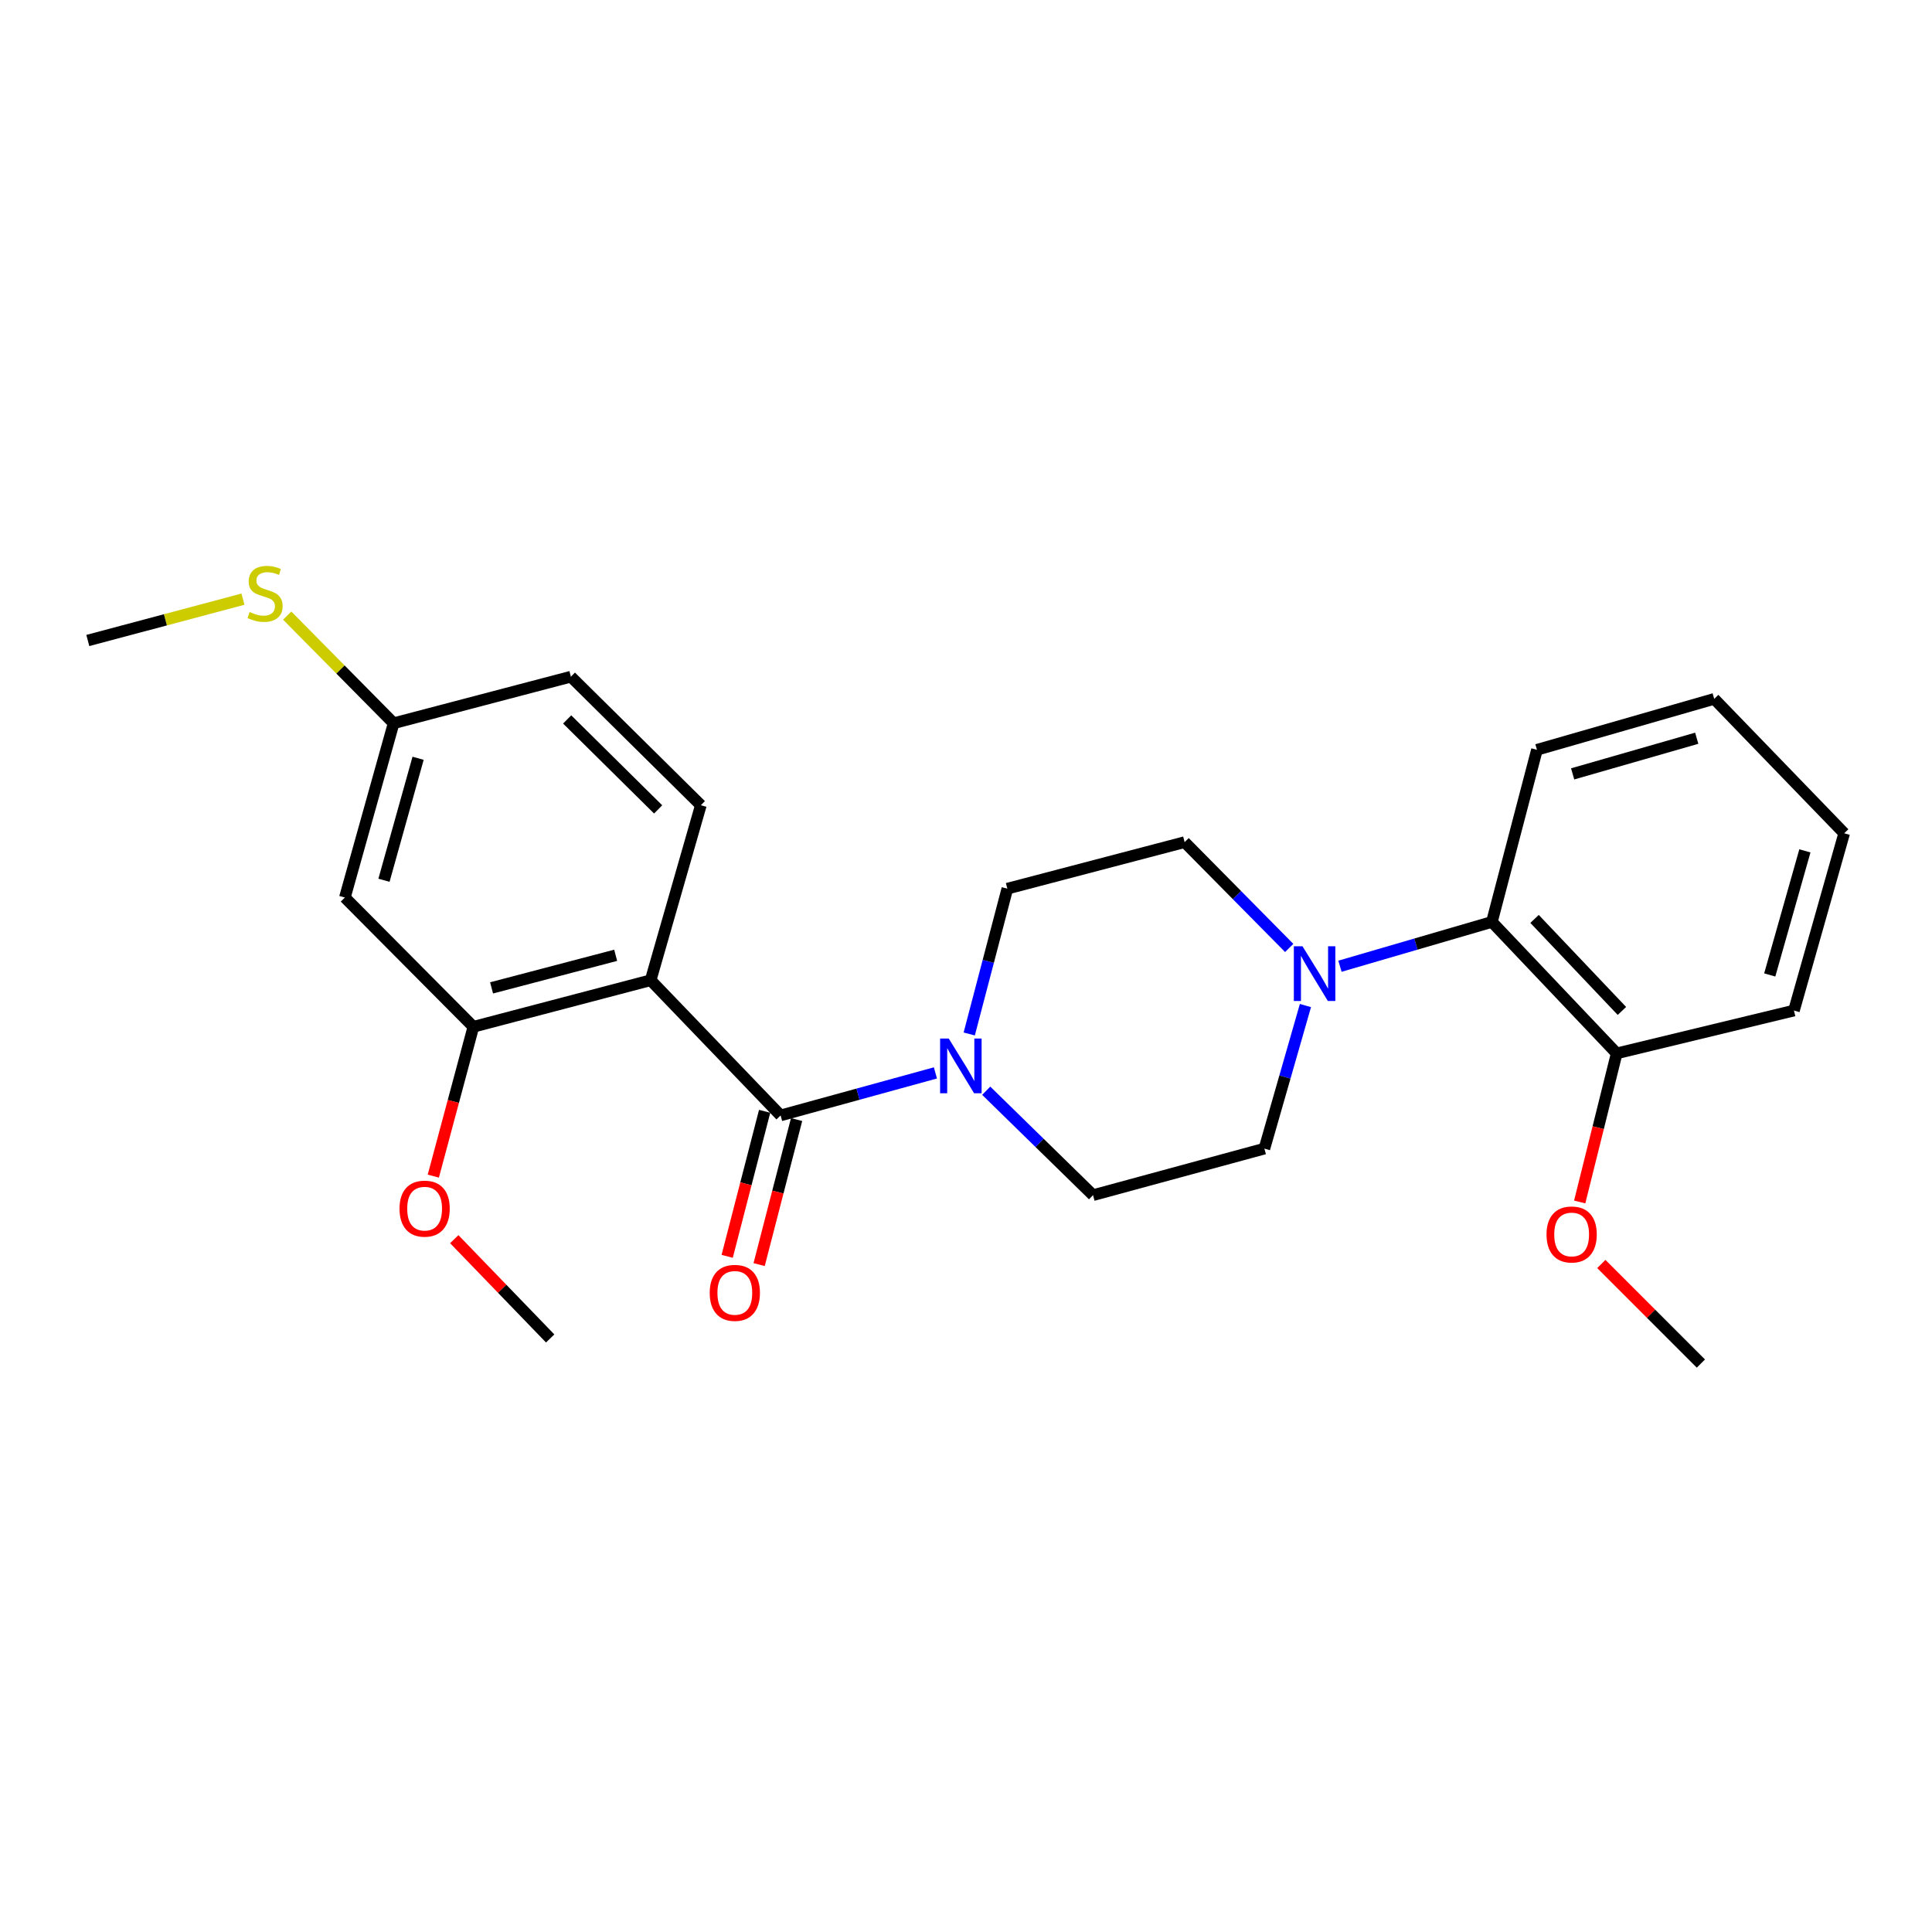 <?xml version='1.0' encoding='iso-8859-1'?>
<svg version='1.1' baseProfile='full'
              xmlns='http://www.w3.org/2000/svg'
                      xmlns:rdkit='http://www.rdkit.org/xml'
                      xmlns:xlink='http://www.w3.org/1999/xlink'
                  xml:space='preserve'
width='1000px' height='1000px' viewBox='0 0 1000 1000'>
<!-- END OF HEADER -->
<rect style='opacity:1.0;fill:#FFFFFF;stroke:none' width='1000' height='1000' x='0' y='0'> </rect>
<path class='bond-0' d='M 336.773,507.367 L 404.045,577.345' style='fill:none;fill-rule:evenodd;stroke:#000000;stroke-width:6px;stroke-linecap:butt;stroke-linejoin:miter;stroke-opacity:1' />
<path class='bond-3' d='M 336.773,507.367 L 245.013,531.465' style='fill:none;fill-rule:evenodd;stroke:#000000;stroke-width:6px;stroke-linecap:butt;stroke-linejoin:miter;stroke-opacity:1' />
<path class='bond-3' d='M 318.67,494.458 L 254.438,511.327' style='fill:none;fill-rule:evenodd;stroke:#000000;stroke-width:6px;stroke-linecap:butt;stroke-linejoin:miter;stroke-opacity:1' />
<path class='bond-5' d='M 336.773,507.367 L 362.759,416.785' style='fill:none;fill-rule:evenodd;stroke:#000000;stroke-width:6px;stroke-linecap:butt;stroke-linejoin:miter;stroke-opacity:1' />
<path class='bond-1' d='M 404.045,577.345 L 444.11,566.339' style='fill:none;fill-rule:evenodd;stroke:#000000;stroke-width:6px;stroke-linecap:butt;stroke-linejoin:miter;stroke-opacity:1' />
<path class='bond-1' d='M 444.11,566.339 L 484.174,555.334' style='fill:none;fill-rule:evenodd;stroke:#0000FF;stroke-width:6px;stroke-linecap:butt;stroke-linejoin:miter;stroke-opacity:1' />
<path class='bond-7' d='M 395.775,575.209 L 386.081,612.744' style='fill:none;fill-rule:evenodd;stroke:#000000;stroke-width:6px;stroke-linecap:butt;stroke-linejoin:miter;stroke-opacity:1' />
<path class='bond-7' d='M 386.081,612.744 L 376.386,650.279' style='fill:none;fill-rule:evenodd;stroke:#FF0000;stroke-width:6px;stroke-linecap:butt;stroke-linejoin:miter;stroke-opacity:1' />
<path class='bond-7' d='M 412.316,579.481 L 402.622,617.016' style='fill:none;fill-rule:evenodd;stroke:#000000;stroke-width:6px;stroke-linecap:butt;stroke-linejoin:miter;stroke-opacity:1' />
<path class='bond-7' d='M 402.622,617.016 L 392.927,654.551' style='fill:none;fill-rule:evenodd;stroke:#FF0000;stroke-width:6px;stroke-linecap:butt;stroke-linejoin:miter;stroke-opacity:1' />
<path class='bond-8' d='M 510.465,564.56 L 538.11,591.591' style='fill:none;fill-rule:evenodd;stroke:#0000FF;stroke-width:6px;stroke-linecap:butt;stroke-linejoin:miter;stroke-opacity:1' />
<path class='bond-8' d='M 538.11,591.591 L 565.754,618.621' style='fill:none;fill-rule:evenodd;stroke:#000000;stroke-width:6px;stroke-linecap:butt;stroke-linejoin:miter;stroke-opacity:1' />
<path class='bond-9' d='M 501.67,535.188 L 511.536,497.578' style='fill:none;fill-rule:evenodd;stroke:#0000FF;stroke-width:6px;stroke-linecap:butt;stroke-linejoin:miter;stroke-opacity:1' />
<path class='bond-9' d='M 511.536,497.578 L 521.402,459.969' style='fill:none;fill-rule:evenodd;stroke:#000000;stroke-width:6px;stroke-linecap:butt;stroke-linejoin:miter;stroke-opacity:1' />
<path class='bond-2' d='M 667.302,490.664 L 640.232,463.277' style='fill:none;fill-rule:evenodd;stroke:#0000FF;stroke-width:6px;stroke-linecap:butt;stroke-linejoin:miter;stroke-opacity:1' />
<path class='bond-2' d='M 640.232,463.277 L 613.162,435.89' style='fill:none;fill-rule:evenodd;stroke:#000000;stroke-width:6px;stroke-linecap:butt;stroke-linejoin:miter;stroke-opacity:1' />
<path class='bond-4' d='M 693.564,500.121 L 732.884,488.653' style='fill:none;fill-rule:evenodd;stroke:#0000FF;stroke-width:6px;stroke-linecap:butt;stroke-linejoin:miter;stroke-opacity:1' />
<path class='bond-4' d='M 732.884,488.653 L 772.203,477.186' style='fill:none;fill-rule:evenodd;stroke:#000000;stroke-width:6px;stroke-linecap:butt;stroke-linejoin:miter;stroke-opacity:1' />
<path class='bond-26' d='M 675.696,520.466 L 665.072,557.495' style='fill:none;fill-rule:evenodd;stroke:#0000FF;stroke-width:6px;stroke-linecap:butt;stroke-linejoin:miter;stroke-opacity:1' />
<path class='bond-26' d='M 665.072,557.495 L 654.448,594.524' style='fill:none;fill-rule:evenodd;stroke:#000000;stroke-width:6px;stroke-linecap:butt;stroke-linejoin:miter;stroke-opacity:1' />
<path class='bond-6' d='M 245.013,531.465 L 178.51,464.553' style='fill:none;fill-rule:evenodd;stroke:#000000;stroke-width:6px;stroke-linecap:butt;stroke-linejoin:miter;stroke-opacity:1' />
<path class='bond-15' d='M 245.013,531.465 L 234.647,570.111' style='fill:none;fill-rule:evenodd;stroke:#000000;stroke-width:6px;stroke-linecap:butt;stroke-linejoin:miter;stroke-opacity:1' />
<path class='bond-15' d='M 234.647,570.111 L 224.28,608.758' style='fill:none;fill-rule:evenodd;stroke:#FF0000;stroke-width:6px;stroke-linecap:butt;stroke-linejoin:miter;stroke-opacity:1' />
<path class='bond-12' d='M 772.203,477.186 L 836.799,545.227' style='fill:none;fill-rule:evenodd;stroke:#000000;stroke-width:6px;stroke-linecap:butt;stroke-linejoin:miter;stroke-opacity:1' />
<path class='bond-12' d='M 794.283,475.63 L 839.5,523.259' style='fill:none;fill-rule:evenodd;stroke:#000000;stroke-width:6px;stroke-linecap:butt;stroke-linejoin:miter;stroke-opacity:1' />
<path class='bond-18' d='M 772.203,477.186 L 795.523,388.093' style='fill:none;fill-rule:evenodd;stroke:#000000;stroke-width:6px;stroke-linecap:butt;stroke-linejoin:miter;stroke-opacity:1' />
<path class='bond-14' d='M 362.759,416.785 L 295.487,350.252' style='fill:none;fill-rule:evenodd;stroke:#000000;stroke-width:6px;stroke-linecap:butt;stroke-linejoin:miter;stroke-opacity:1' />
<path class='bond-14' d='M 340.655,418.952 L 293.565,372.379' style='fill:none;fill-rule:evenodd;stroke:#000000;stroke-width:6px;stroke-linecap:butt;stroke-linejoin:miter;stroke-opacity:1' />
<path class='bond-25' d='M 178.51,464.553 L 203.737,374.35' style='fill:none;fill-rule:evenodd;stroke:#000000;stroke-width:6px;stroke-linecap:butt;stroke-linejoin:miter;stroke-opacity:1' />
<path class='bond-25' d='M 198.746,455.624 L 216.405,392.482' style='fill:none;fill-rule:evenodd;stroke:#000000;stroke-width:6px;stroke-linecap:butt;stroke-linejoin:miter;stroke-opacity:1' />
<path class='bond-11' d='M 565.754,618.621 L 654.448,594.524' style='fill:none;fill-rule:evenodd;stroke:#000000;stroke-width:6px;stroke-linecap:butt;stroke-linejoin:miter;stroke-opacity:1' />
<path class='bond-10' d='M 521.402,459.969 L 613.162,435.89' style='fill:none;fill-rule:evenodd;stroke:#000000;stroke-width:6px;stroke-linecap:butt;stroke-linejoin:miter;stroke-opacity:1' />
<path class='bond-17' d='M 836.799,545.227 L 827.223,583.685' style='fill:none;fill-rule:evenodd;stroke:#000000;stroke-width:6px;stroke-linecap:butt;stroke-linejoin:miter;stroke-opacity:1' />
<path class='bond-17' d='M 827.223,583.685 L 817.647,622.143' style='fill:none;fill-rule:evenodd;stroke:#FF0000;stroke-width:6px;stroke-linecap:butt;stroke-linejoin:miter;stroke-opacity:1' />
<path class='bond-19' d='M 836.799,545.227 L 928.549,523.056' style='fill:none;fill-rule:evenodd;stroke:#000000;stroke-width:6px;stroke-linecap:butt;stroke-linejoin:miter;stroke-opacity:1' />
<path class='bond-13' d='M 203.737,374.35 L 295.487,350.252' style='fill:none;fill-rule:evenodd;stroke:#000000;stroke-width:6px;stroke-linecap:butt;stroke-linejoin:miter;stroke-opacity:1' />
<path class='bond-16' d='M 203.737,374.35 L 176.194,346.493' style='fill:none;fill-rule:evenodd;stroke:#000000;stroke-width:6px;stroke-linecap:butt;stroke-linejoin:miter;stroke-opacity:1' />
<path class='bond-16' d='M 176.194,346.493 L 148.65,318.635' style='fill:none;fill-rule:evenodd;stroke:#CCCC00;stroke-width:6px;stroke-linecap:butt;stroke-linejoin:miter;stroke-opacity:1' />
<path class='bond-21' d='M 235.125,641.39 L 259.948,667.087' style='fill:none;fill-rule:evenodd;stroke:#FF0000;stroke-width:6px;stroke-linecap:butt;stroke-linejoin:miter;stroke-opacity:1' />
<path class='bond-21' d='M 259.948,667.087 L 284.771,692.784' style='fill:none;fill-rule:evenodd;stroke:#000000;stroke-width:6px;stroke-linecap:butt;stroke-linejoin:miter;stroke-opacity:1' />
<path class='bond-20' d='M 125.751,310.112 L 85.603,320.815' style='fill:none;fill-rule:evenodd;stroke:#CCCC00;stroke-width:6px;stroke-linecap:butt;stroke-linejoin:miter;stroke-opacity:1' />
<path class='bond-20' d='M 85.603,320.815 L 45.455,331.517' style='fill:none;fill-rule:evenodd;stroke:#000000;stroke-width:6px;stroke-linecap:butt;stroke-linejoin:miter;stroke-opacity:1' />
<path class='bond-22' d='M 828.845,654.241 L 854.614,680.009' style='fill:none;fill-rule:evenodd;stroke:#FF0000;stroke-width:6px;stroke-linecap:butt;stroke-linejoin:miter;stroke-opacity:1' />
<path class='bond-22' d='M 854.614,680.009 L 880.382,705.778' style='fill:none;fill-rule:evenodd;stroke:#000000;stroke-width:6px;stroke-linecap:butt;stroke-linejoin:miter;stroke-opacity:1' />
<path class='bond-23' d='M 795.523,388.093 L 887.273,361.737' style='fill:none;fill-rule:evenodd;stroke:#000000;stroke-width:6px;stroke-linecap:butt;stroke-linejoin:miter;stroke-opacity:1' />
<path class='bond-23' d='M 814.002,400.56 L 878.227,382.11' style='fill:none;fill-rule:evenodd;stroke:#000000;stroke-width:6px;stroke-linecap:butt;stroke-linejoin:miter;stroke-opacity:1' />
<path class='bond-27' d='M 928.549,523.056 L 954.545,431.306' style='fill:none;fill-rule:evenodd;stroke:#000000;stroke-width:6px;stroke-linecap:butt;stroke-linejoin:miter;stroke-opacity:1' />
<path class='bond-27' d='M 916.012,504.636 L 934.209,440.411' style='fill:none;fill-rule:evenodd;stroke:#000000;stroke-width:6px;stroke-linecap:butt;stroke-linejoin:miter;stroke-opacity:1' />
<path class='bond-24' d='M 887.273,361.737 L 954.545,431.306' style='fill:none;fill-rule:evenodd;stroke:#000000;stroke-width:6px;stroke-linecap:butt;stroke-linejoin:miter;stroke-opacity:1' />
<path  class='atom-2' d='M 491.073 537.559
L 500.353 552.559
Q 501.273 554.039, 502.753 556.719
Q 504.233 559.399, 504.313 559.559
L 504.313 537.559
L 508.073 537.559
L 508.073 565.879
L 504.193 565.879
L 494.233 549.479
Q 493.073 547.559, 491.833 545.359
Q 490.633 543.159, 490.273 542.479
L 490.273 565.879
L 486.593 565.879
L 486.593 537.559
L 491.073 537.559
' fill='#0000FF'/>
<path  class='atom-3' d='M 674.174 489.791
L 683.454 504.791
Q 684.374 506.271, 685.854 508.951
Q 687.334 511.631, 687.414 511.791
L 687.414 489.791
L 691.174 489.791
L 691.174 518.111
L 687.294 518.111
L 677.334 501.711
Q 676.174 499.791, 674.934 497.591
Q 673.734 495.391, 673.374 494.711
L 673.374 518.111
L 669.694 518.111
L 669.694 489.791
L 674.174 489.791
' fill='#0000FF'/>
<path  class='atom-8' d='M 367.346 669.184
Q 367.346 662.384, 370.706 658.584
Q 374.066 654.784, 380.346 654.784
Q 386.626 654.784, 389.986 658.584
Q 393.346 662.384, 393.346 669.184
Q 393.346 676.064, 389.946 679.984
Q 386.546 683.864, 380.346 683.864
Q 374.106 683.864, 370.706 679.984
Q 367.346 676.104, 367.346 669.184
M 380.346 680.664
Q 384.666 680.664, 386.986 677.784
Q 389.346 674.864, 389.346 669.184
Q 389.346 663.624, 386.986 660.824
Q 384.666 657.984, 380.346 657.984
Q 376.026 657.984, 373.666 660.784
Q 371.346 663.584, 371.346 669.184
Q 371.346 674.904, 373.666 677.784
Q 376.026 680.664, 380.346 680.664
' fill='#FF0000'/>
<path  class='atom-16' d='M 206.786 625.592
Q 206.786 618.792, 210.146 614.992
Q 213.506 611.192, 219.786 611.192
Q 226.066 611.192, 229.426 614.992
Q 232.786 618.792, 232.786 625.592
Q 232.786 632.472, 229.386 636.392
Q 225.986 640.272, 219.786 640.272
Q 213.546 640.272, 210.146 636.392
Q 206.786 632.512, 206.786 625.592
M 219.786 637.072
Q 224.106 637.072, 226.426 634.192
Q 228.786 631.272, 228.786 625.592
Q 228.786 620.032, 226.426 617.232
Q 224.106 614.392, 219.786 614.392
Q 215.466 614.392, 213.106 617.192
Q 210.786 619.992, 210.786 625.592
Q 210.786 631.312, 213.106 634.192
Q 215.466 637.072, 219.786 637.072
' fill='#FF0000'/>
<path  class='atom-17' d='M 129.205 316.779
Q 129.525 316.899, 130.845 317.459
Q 132.165 318.019, 133.605 318.379
Q 135.085 318.699, 136.525 318.699
Q 139.205 318.699, 140.765 317.419
Q 142.325 316.099, 142.325 313.819
Q 142.325 312.259, 141.525 311.299
Q 140.765 310.339, 139.565 309.819
Q 138.365 309.299, 136.365 308.699
Q 133.845 307.939, 132.325 307.219
Q 130.845 306.499, 129.765 304.979
Q 128.725 303.459, 128.725 300.899
Q 128.725 297.339, 131.125 295.139
Q 133.565 292.939, 138.365 292.939
Q 141.645 292.939, 145.365 294.499
L 144.445 297.579
Q 141.045 296.179, 138.485 296.179
Q 135.725 296.179, 134.205 297.339
Q 132.685 298.459, 132.725 300.419
Q 132.725 301.939, 133.485 302.859
Q 134.285 303.779, 135.405 304.299
Q 136.565 304.819, 138.485 305.419
Q 141.045 306.219, 142.565 307.019
Q 144.085 307.819, 145.165 309.459
Q 146.285 311.059, 146.285 313.819
Q 146.285 317.739, 143.645 319.859
Q 141.045 321.939, 136.685 321.939
Q 134.165 321.939, 132.245 321.379
Q 130.365 320.859, 128.125 319.939
L 129.205 316.779
' fill='#CCCC00'/>
<path  class='atom-18' d='M 800.48 638.955
Q 800.48 632.155, 803.84 628.355
Q 807.2 624.555, 813.48 624.555
Q 819.76 624.555, 823.12 628.355
Q 826.48 632.155, 826.48 638.955
Q 826.48 645.835, 823.08 649.755
Q 819.68 653.635, 813.48 653.635
Q 807.24 653.635, 803.84 649.755
Q 800.48 645.875, 800.48 638.955
M 813.48 650.435
Q 817.8 650.435, 820.12 647.555
Q 822.48 644.635, 822.48 638.955
Q 822.48 633.395, 820.12 630.595
Q 817.8 627.755, 813.48 627.755
Q 809.16 627.755, 806.8 630.555
Q 804.48 633.355, 804.48 638.955
Q 804.48 644.675, 806.8 647.555
Q 809.16 650.435, 813.48 650.435
' fill='#FF0000'/>
</svg>
